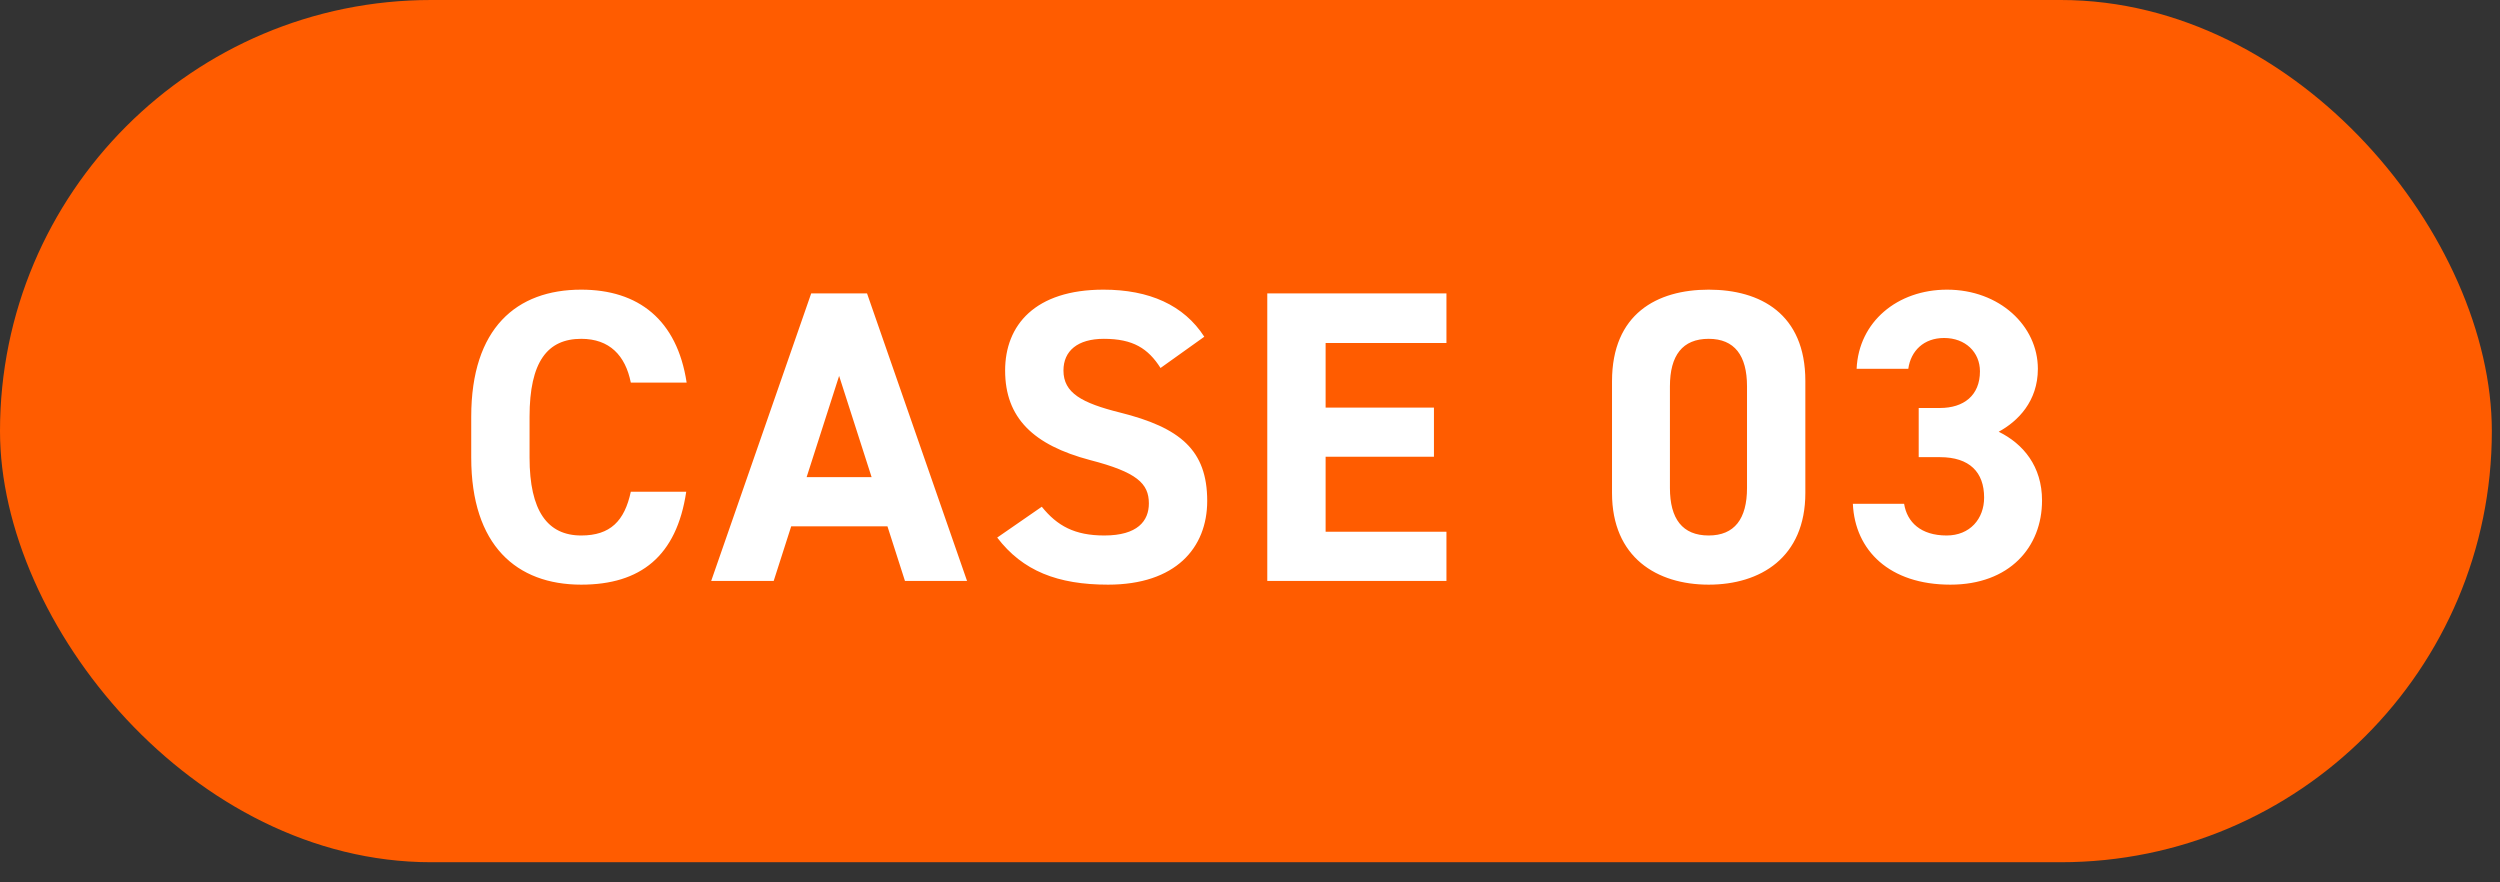 <svg width="102" height="36" viewBox="0 0 102 36" fill="none" xmlns="http://www.w3.org/2000/svg">
<rect x="0" y="0" width="102" height="36" fill="#333333" stroke="none"/>
<rect width="101.667" height="35.179" rx="17.59" fill="#FF5C00"/>
<path d="M28.015 15.609H25.737C25.516 14.504 24.87 13.824 23.714 13.824C22.337 13.824 21.606 14.759 21.606 17.003V18.669C21.606 20.845 22.337 21.848 23.714 21.848C24.904 21.848 25.482 21.253 25.737 20.063H27.998C27.607 22.698 26.128 23.854 23.714 23.854C21.079 23.854 19.226 22.256 19.226 18.669V17.003C19.226 13.382 21.079 11.818 23.714 11.818C26.043 11.818 27.624 13.042 28.015 15.609ZM31.567 23.701H29.017L33.097 11.971H35.375L39.455 23.701H36.922L36.208 21.474H32.281L31.567 23.701ZM34.236 15.337L32.91 19.468H35.562L34.236 15.337ZM49.135 13.739L47.35 15.014C46.84 14.215 46.228 13.824 45.038 13.824C43.967 13.824 43.389 14.317 43.389 15.116C43.389 16.034 44.137 16.442 45.701 16.833C48.149 17.445 49.254 18.363 49.254 20.437C49.254 22.358 47.962 23.854 45.208 23.854C43.151 23.854 41.723 23.293 40.686 21.933L42.505 20.675C43.134 21.457 43.848 21.848 45.055 21.848C46.415 21.848 46.874 21.253 46.874 20.539C46.874 19.723 46.381 19.264 44.477 18.771C42.165 18.159 41.009 17.054 41.009 15.116C41.009 13.263 42.233 11.818 45.021 11.818C46.891 11.818 48.302 12.447 49.135 13.739ZM51.705 11.971H59.015V13.994H54.085V16.629H58.505V18.635H54.085V21.695H59.015V23.701H51.705V11.971ZM73.658 15.541V20.114C73.658 22.749 71.822 23.854 69.714 23.854C67.606 23.854 65.77 22.749 65.77 20.114V15.558C65.77 12.804 67.606 11.818 69.714 11.818C71.822 11.818 73.658 12.804 73.658 15.541ZM71.278 15.762C71.278 14.504 70.768 13.824 69.714 13.824C68.643 13.824 68.133 14.504 68.133 15.762V19.91C68.133 21.168 68.643 21.848 69.714 21.848C70.768 21.848 71.278 21.168 71.278 19.91V15.762ZM78.283 18.652V16.646H79.15C80.119 16.646 80.782 16.136 80.782 15.15C80.782 14.368 80.187 13.79 79.32 13.79C78.487 13.79 77.96 14.317 77.858 15.048H75.75C75.835 13.127 77.416 11.818 79.439 11.818C81.581 11.818 83.145 13.297 83.145 15.048C83.145 16.374 82.329 17.19 81.547 17.615C82.55 18.108 83.315 19.026 83.315 20.42C83.315 22.324 81.989 23.854 79.575 23.854C77.093 23.854 75.682 22.46 75.597 20.556H77.688C77.807 21.304 78.368 21.848 79.422 21.848C80.374 21.848 80.952 21.168 80.952 20.301C80.952 19.264 80.357 18.652 79.15 18.652H78.283Z" fill="white"/>
</svg>
